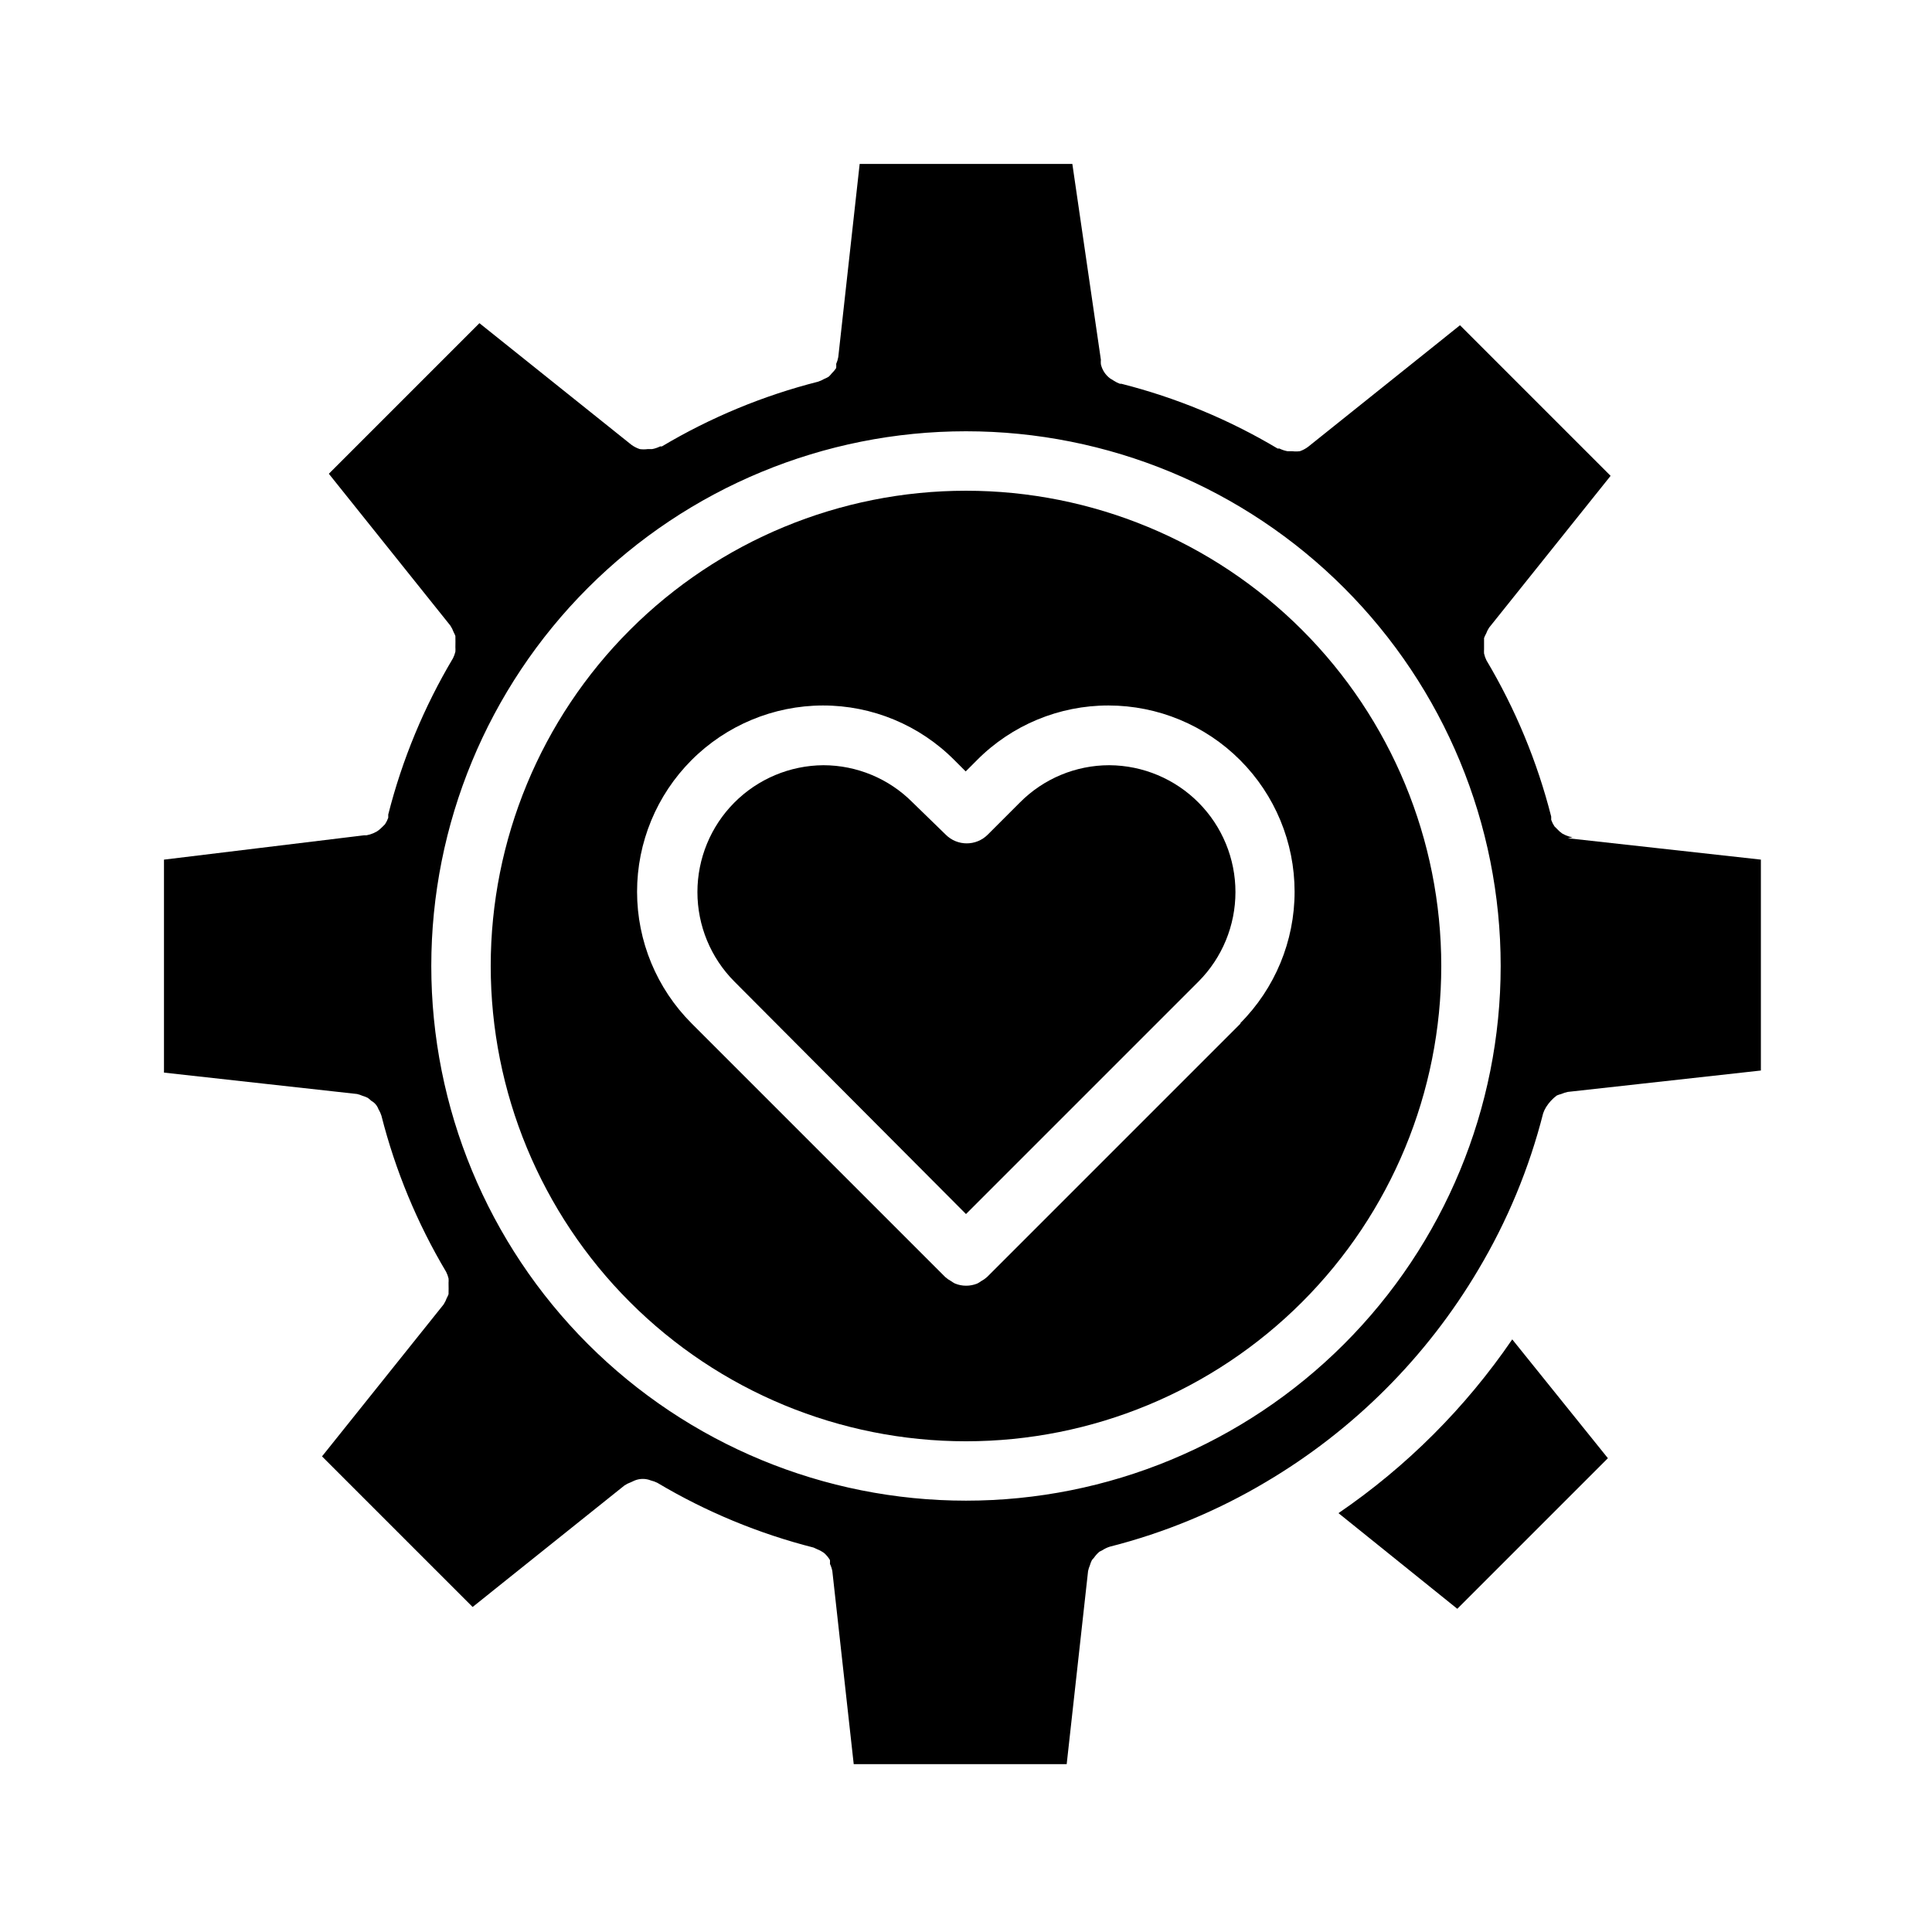 <?xml version="1.0" encoding="UTF-8"?>
<!-- Uploaded to: ICON Repo, www.iconrepo.com, Generator: ICON Repo Mixer Tools -->
<svg fill="#000000" width="800px" height="800px" version="1.1" viewBox="144 144 512 512" xmlns="http://www.w3.org/2000/svg">
 <g>
  <path d="m400 274.05c-33.406 0-65.441 13.27-89.062 36.891s-36.891 55.656-36.891 89.062c0 33.402 13.27 65.441 36.891 89.059 23.621 23.621 55.656 36.891 89.062 36.891 33.402 0 65.441-13.27 89.059-36.891 23.621-23.617 36.891-55.656 36.891-89.059 0-33.406-13.27-65.441-36.891-89.062-23.617-23.621-55.656-36.891-89.059-36.891zm72.816 141.14-67.227 67.227h-0.004c-0.477 0.43-1.004 0.801-1.574 1.102-0.324 0.238-0.664 0.449-1.023 0.633-1.891 0.766-4.008 0.766-5.902 0-0.355-0.184-0.699-0.395-1.023-0.633-0.566-0.301-1.098-0.672-1.574-1.102l-67.227-67.227c-9.234-9.25-14.426-21.785-14.43-34.855-0.004-13.07 5.176-25.609 14.402-34.863 9.227-9.258 21.75-14.477 34.82-14.512 13.094-0.02 25.648 5.195 34.875 14.484l2.992 2.992 2.992-2.992h-0.004c9.227-9.289 21.781-14.504 34.875-14.484 13.078 0.016 25.617 5.219 34.859 14.473 9.246 9.254 14.438 21.797 14.441 34.879 0 13.078-5.188 25.625-14.43 34.879z"/>
  <path d="m498.71 545 31.488 25.348 39.91-39.91-25.348-31.488c-12.355 18.082-27.973 33.699-46.051 46.051z"/>
  <path d="m437.94 346.79c-8.867 0.012-17.363 3.551-23.617 9.84l-8.582 8.582 0.004-0.004c-3.07 3.055-8.031 3.055-11.102 0l-8.816-8.578c-6.25-6.289-14.75-9.828-23.617-9.84-8.875 0.059-17.367 3.625-23.625 9.926-6.254 6.297-9.762 14.816-9.762 23.691 0 8.879 3.516 17.395 9.773 23.691l61.402 61.637 61.637-61.637c6.258-6.297 9.77-14.812 9.773-23.691 0-8.875-3.508-17.395-9.766-23.691-6.254-6.301-14.746-9.867-23.625-9.926z"/>
  <path d="m560.75 365.91c-0.625-0.113-1.23-0.297-1.812-0.551l-0.945-0.473c-0.488-0.344-0.938-0.738-1.336-1.184l-0.707-0.707h-0.004c-0.355-0.539-0.648-1.121-0.863-1.73-0.016-0.289-0.016-0.578 0-0.867-3.699-14.555-9.48-28.5-17.16-41.406-0.285-0.578-0.496-1.184-0.633-1.812-0.023-0.367-0.023-0.734 0-1.102-0.02-0.996-0.02-1.992 0-2.992 0.152-0.406 0.336-0.801 0.551-1.18 0.203-0.551 0.469-1.082 0.789-1.574l32.195-40.227-39.91-39.91-40.227 32.195c-0.668 0.508-1.41 0.906-2.203 1.184-0.68 0.086-1.367 0.086-2.047 0h-1.262c-0.738-0.137-1.453-0.375-2.125-0.711h-0.473c-12.902-7.688-26.848-13.469-41.406-17.16h-0.395 0.004c-0.555-0.203-1.082-0.469-1.574-0.789l-1.023-0.629c-1.242-0.926-2.109-2.266-2.441-3.777-0.031-0.395-0.031-0.789 0-1.18l-7.559-51.879h-56.363l-5.668 51.168c-0.109 0.625-0.293 1.23-0.551 1.812 0.027 0.367 0.027 0.734 0 1.102-0.336 0.516-0.734 0.992-1.18 1.418-0.242 0.305-0.504 0.598-0.789 0.863-0.398 0.25-0.82 0.461-1.258 0.633-0.5 0.293-1.027 0.527-1.574 0.707-14.559 3.695-28.504 9.477-41.406 17.16h-0.473c-0.672 0.336-1.387 0.574-2.125 0.707h-1.184c-0.68 0.09-1.367 0.09-2.047 0-0.82-0.266-1.59-0.664-2.281-1.18l-40.227-32.195-39.91 39.91 32.195 40.227c0.359 0.539 0.648 1.121 0.867 1.73 0.18 0.332 0.34 0.672 0.473 1.023 0.023 1 0.023 1.996 0 2.992 0.027 0.395 0.027 0.789 0 1.18-0.145 0.602-0.355 1.184-0.633 1.734-7.68 12.902-13.461 26.848-17.16 41.406 0.016 0.289 0.016 0.578 0 0.867-0.215 0.609-0.508 1.191-0.863 1.73l-0.707 0.707h-0.004c-0.422 0.449-0.898 0.844-1.418 1.184l-0.945 0.473h0.004c-0.582 0.254-1.188 0.438-1.812 0.551h-0.629l-53.059 6.453v56.441l51.168 5.668c0.488 0.113 0.961 0.27 1.418 0.473 0.488 0.137 0.965 0.324 1.418 0.551 0.332 0.238 0.648 0.5 0.945 0.789 0.875 0.477 1.547 1.262 1.887 2.203 0.332 0.543 0.598 1.125 0.789 1.73 3.695 14.559 9.477 28.504 17.16 41.41 0.277 0.551 0.488 1.129 0.629 1.73 0.031 0.395 0.031 0.789 0 1.18 0.023 0.996 0.023 1.996 0 2.992-0.133 0.352-0.289 0.695-0.473 1.023-0.215 0.609-0.508 1.191-0.863 1.73l-32.195 40.227 39.91 39.91 40.227-32.195h-0.004c0.539-0.359 1.121-0.648 1.734-0.867l1.023-0.473v0.004c1.363-0.547 2.887-0.547 4.25 0 0.602 0.141 1.18 0.352 1.73 0.629 12.906 7.684 26.852 13.461 41.406 17.16l1.023 0.473c0.617 0.242 1.199 0.559 1.734 0.945 0.621 0.543 1.152 1.18 1.574 1.887 0.023 0.344 0.023 0.684 0 1.023 0.289 0.602 0.5 1.238 0.629 1.891l5.668 51.168h56.441l5.668-51.168c0.109-0.512 0.266-1.016 0.473-1.496 0.137-0.488 0.324-0.965 0.551-1.418l0.551-0.629c0.402-0.586 0.879-1.113 1.418-1.574l0.789-0.395c0.605-0.402 1.27-0.723 1.965-0.941 14.559-3.695 28.508-9.477 41.41-17.164 23.199-13.723 42.559-33.082 56.281-56.285 7.684-12.902 13.465-26.848 17.164-41.406 0.195-0.578 0.461-1.133 0.785-1.652 0.746-1.191 1.707-2.234 2.836-3.07 0.383-0.16 0.777-0.293 1.18-0.395 0.555-0.25 1.137-0.434 1.73-0.551l51.168-5.668v-55.891l-51.168-5.668zm-160.75 175.78c-37.582 0-73.621-14.93-100.2-41.504-26.574-26.57-41.504-62.613-41.504-100.19 0-37.582 14.93-73.621 41.504-100.2 26.574-26.574 62.613-41.504 100.2-41.504 37.578 0 73.621 14.93 100.19 41.504 26.574 26.574 41.504 62.613 41.504 100.2 0 37.578-14.93 73.621-41.504 100.19-26.57 26.574-62.613 41.504-100.19 41.504z"/>
 </g>
</svg>